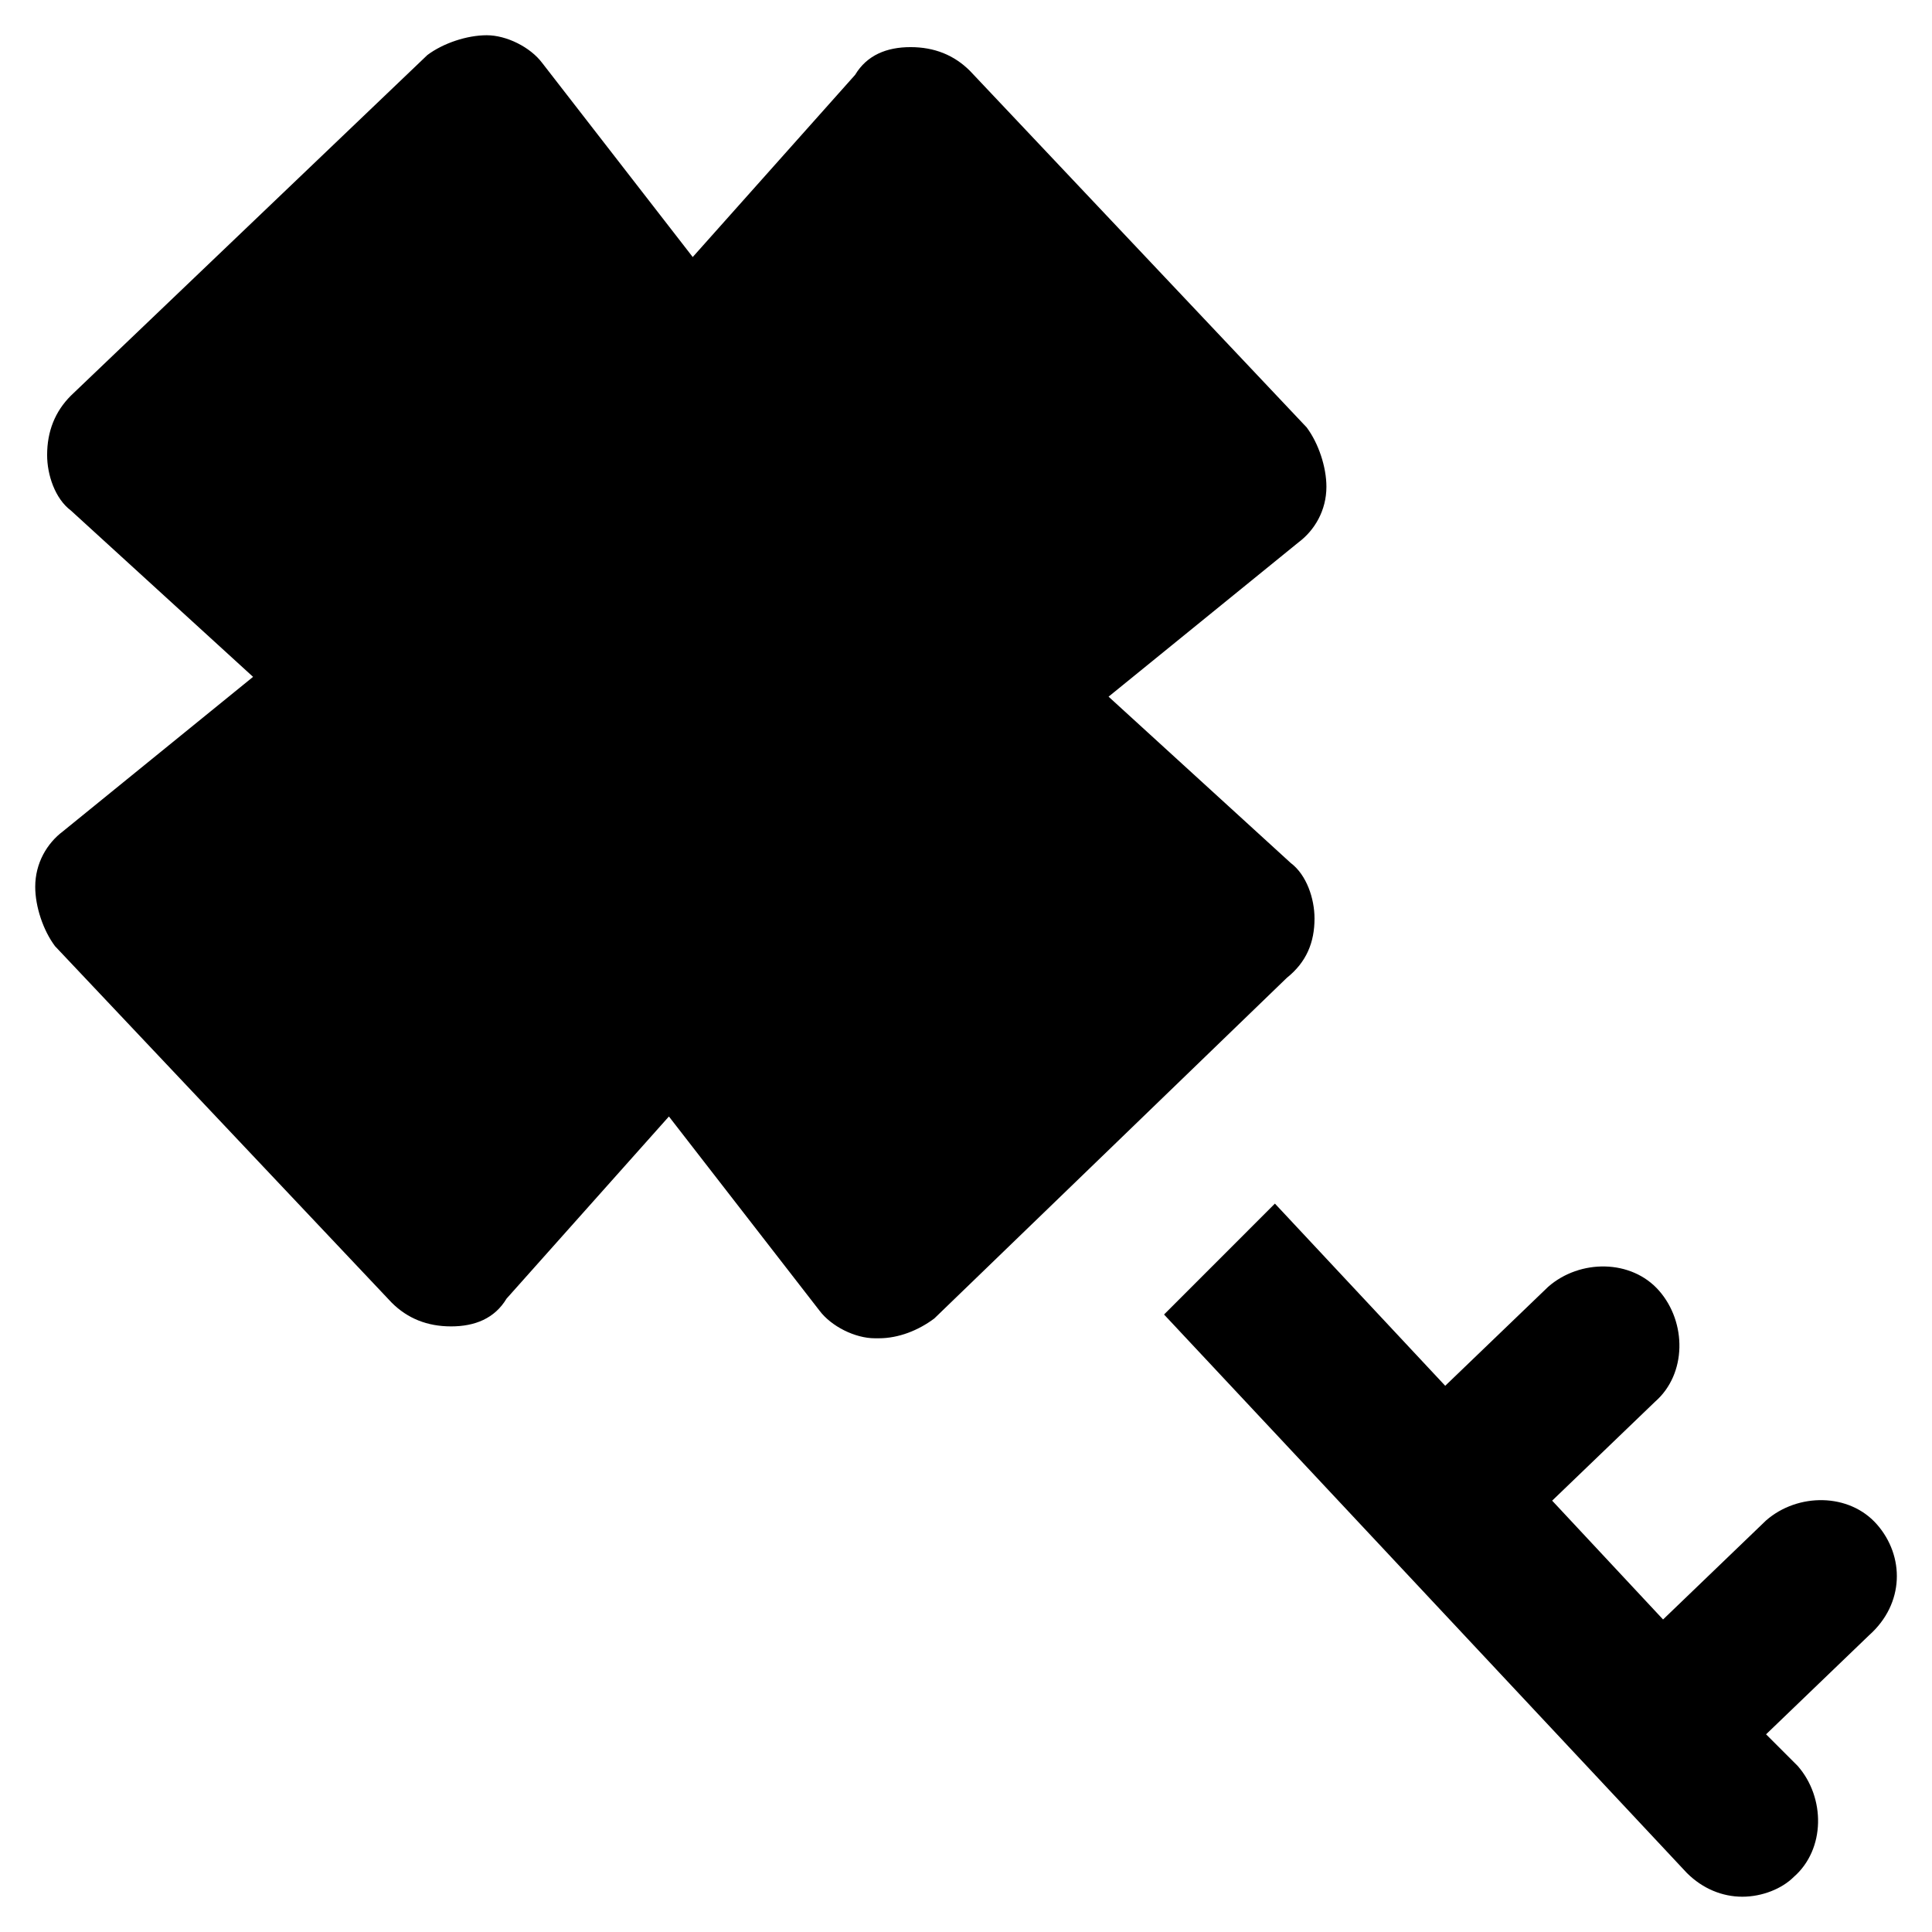 <?xml version="1.0" encoding="UTF-8"?>
<!-- Uploaded to: SVG Repo, www.svgrepo.com, Generator: SVG Repo Mixer Tools -->
<svg fill="#000000" width="800px" height="800px" version="1.1" viewBox="144 144 512 512" xmlns="http://www.w3.org/2000/svg">
 <g>
  <path d="m641.41 547.99c-7.348-8.398-20.992-8.398-29.391-1.051l-27.289 26.238-29.391-31.488 27.289-26.238c8.398-7.348 8.398-20.992 1.051-29.391-7.348-8.398-20.992-8.398-29.391-1.051l-27.289 26.238-45.133-48.281-29.383 29.395 138.55 147.99c4.199 4.199 9.445 6.297 14.695 6.297 5.246 0 10.496-2.098 13.645-5.246 8.398-7.348 8.398-20.992 1.051-29.391l-8.398-8.398 27.289-26.238c9.445-8.395 9.445-20.988 2.098-29.387z"/>
  <path d="m492.36 387.4c0-5.246-2.098-11.547-6.297-14.695l-48.281-44.082 50.383-40.934c4.199-3.148 7.348-8.398 7.348-14.695 0-5.246-2.098-11.547-5.246-15.742l-89.215-94.465c-4.199-4.199-9.445-6.297-15.742-6.297s-11.547 2.098-14.695 7.348l-43.035 48.281-39.887-51.43c-3.148-4.199-9.445-7.348-14.695-7.348-5.246 0-11.547 2.098-15.742 5.246l-94.469 90.266c-4.199 4.199-6.297 9.445-6.297 15.746 0 5.246 2.098 11.547 6.297 14.695l48.281 44.082-50.383 40.934c-4.199 3.148-7.348 8.398-7.348 14.695 0 5.246 2.098 11.547 5.246 15.742l89.215 94.465c4.199 4.199 9.445 6.297 15.742 6.297s11.547-2.098 14.695-7.348l43.035-48.281 39.887 51.43c3.148 4.199 9.445 7.348 14.695 7.348h1.051c5.246 0 10.496-2.098 14.695-5.246l93.414-90.266c5.25-4.199 7.348-9.449 7.348-15.746z"/>
 </g>
</svg>